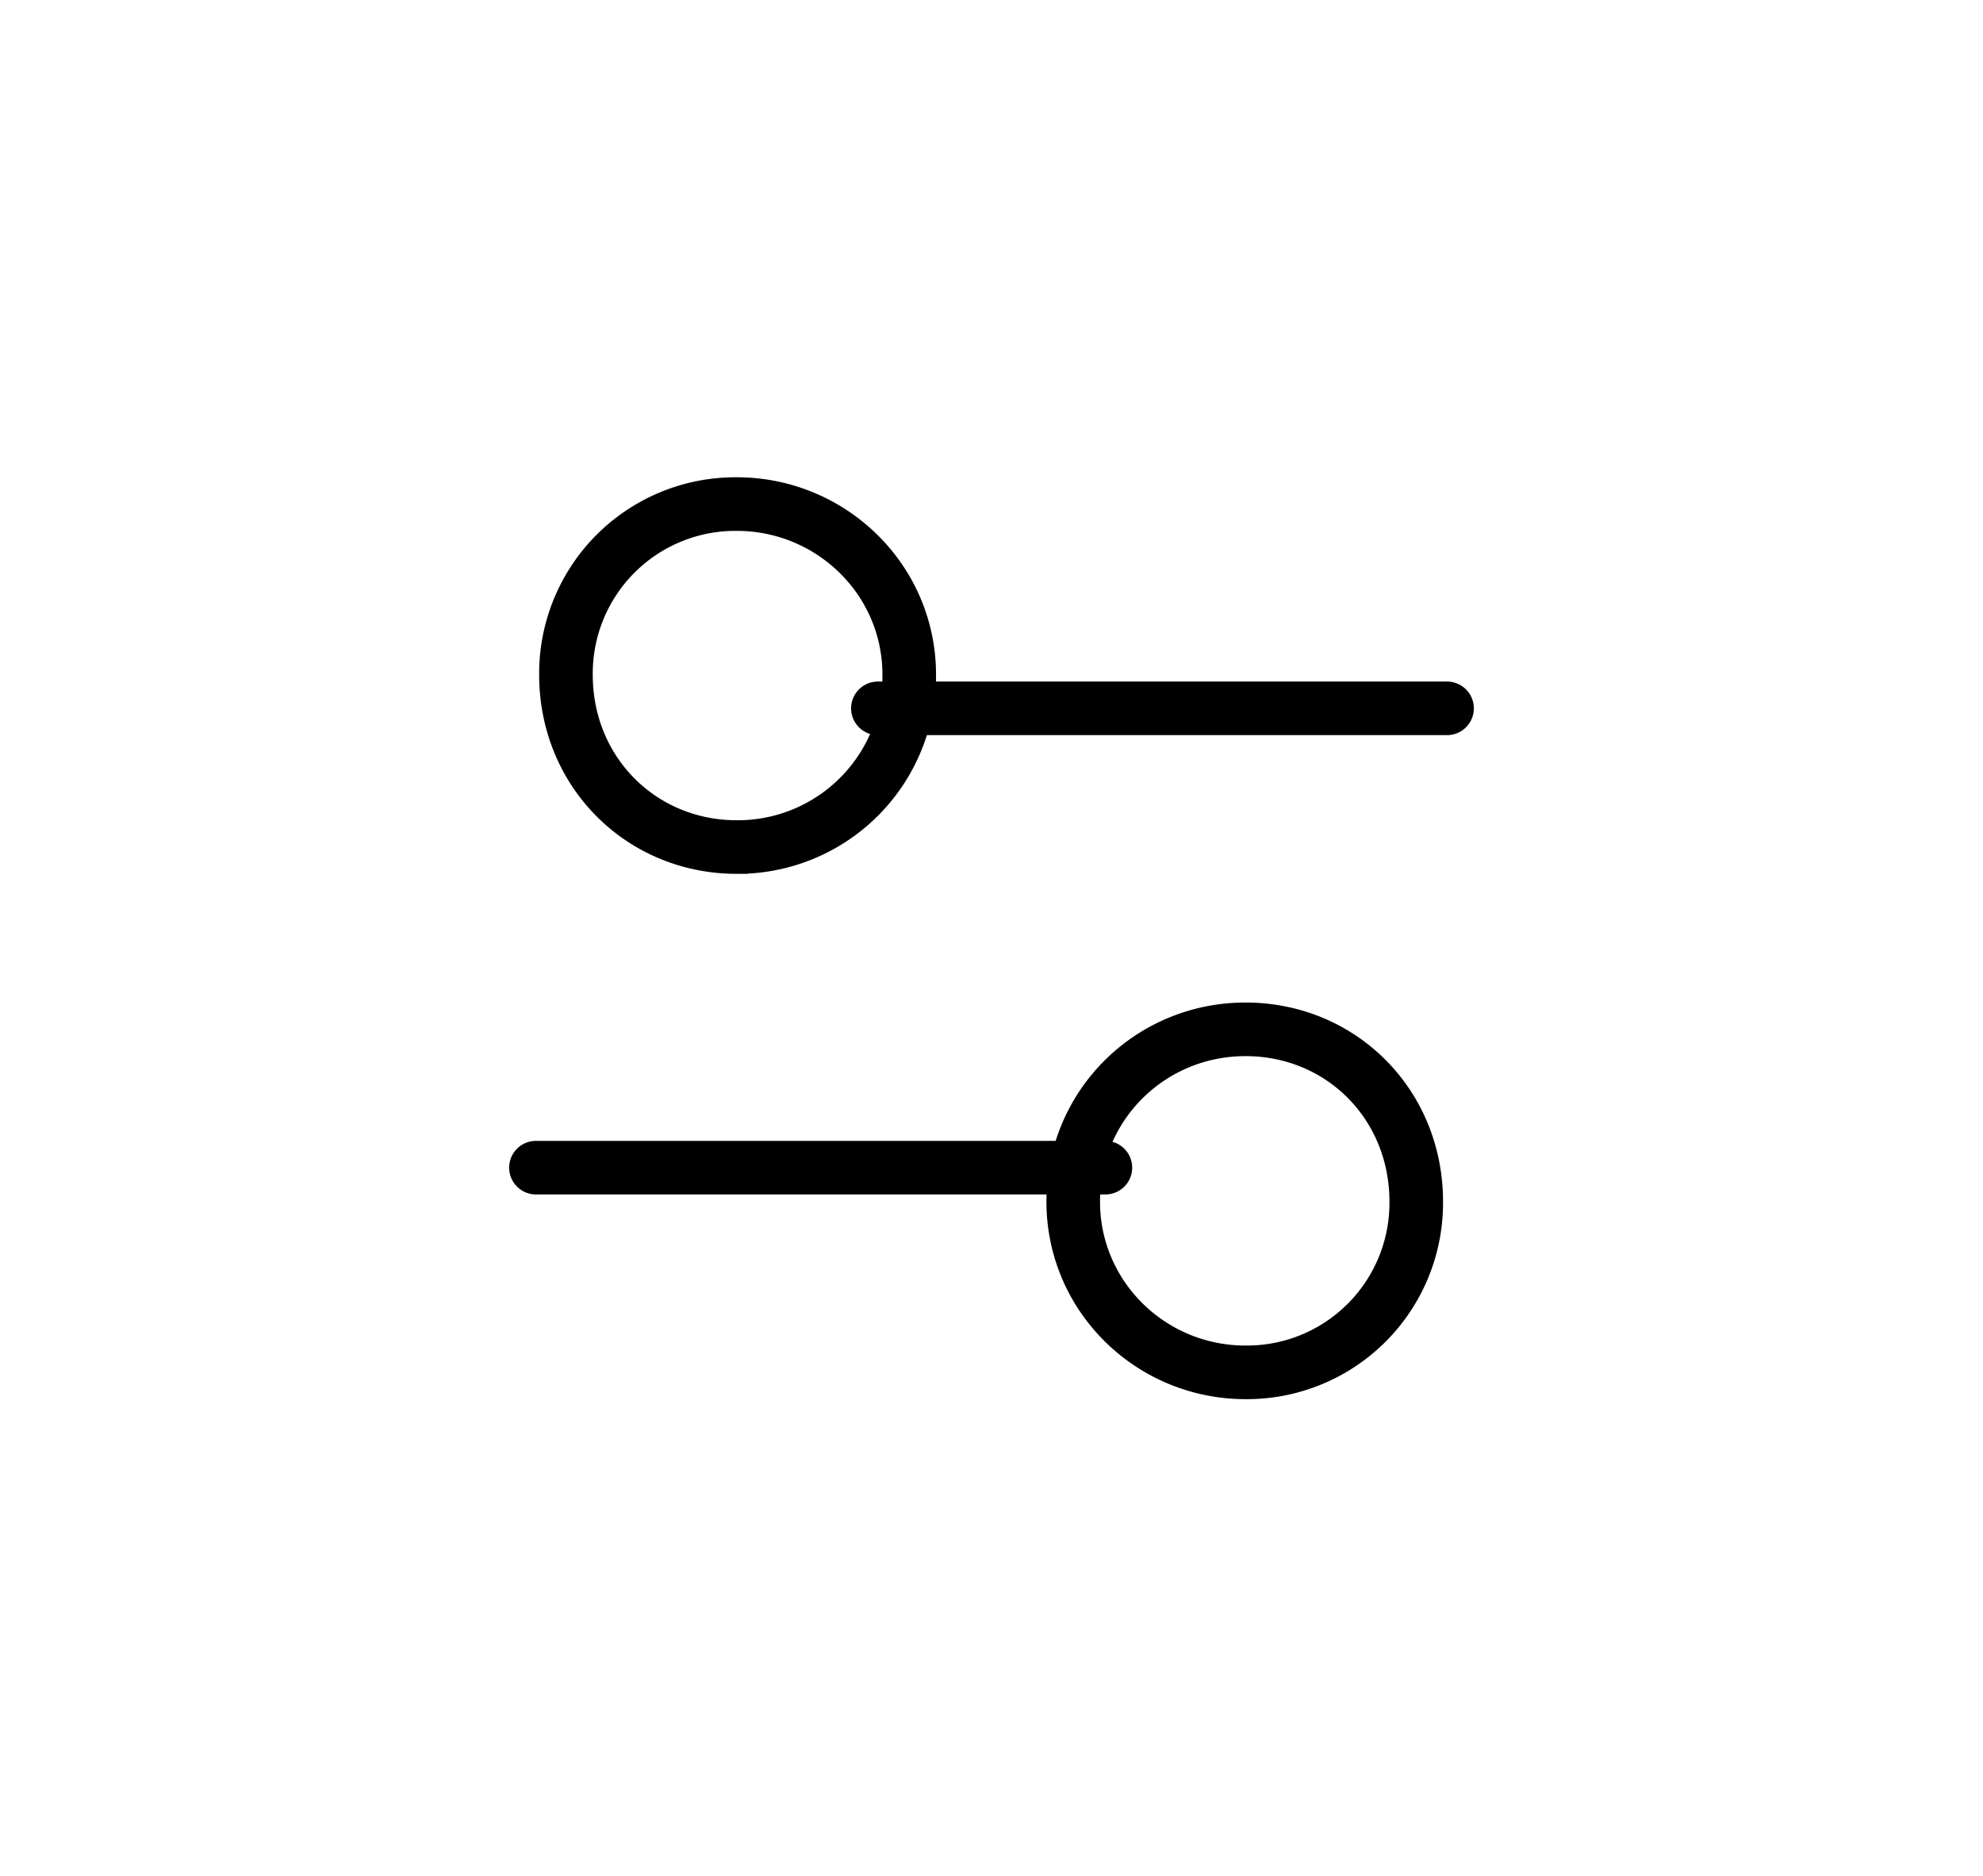 <svg xmlns="http://www.w3.org/2000/svg" width="37" height="35" viewBox="0 0 37 35"><g><g><g><path fill="none" stroke="#000" stroke-linecap="round" stroke-miterlimit="20" d="M16.38 13.216H27"/></g><g><path fill="none" stroke="#000" stroke-linecap="round" stroke-miterlimit="20" d="M10 21.786h10.625"/></g><g transform="rotate(90 13.5 13.5)"><path fill="none" stroke="#000" stroke-linecap="round" stroke-miterlimit="20" d="M12.59 16.44c1.815 0 3.214-1.405 3.214-3.187a3.2 3.2 0 0 0-3.215-3.218c-1.775 0-3.184 1.457-3.184 3.218a3.161 3.161 0 0 0 3.184 3.187z"/></g><g transform="rotate(90 23.5 21.5)"><path fill="none" stroke="#000" stroke-linecap="round" stroke-miterlimit="20" d="M24.42 24.975c1.774 0 3.185-1.452 3.185-3.213a3.16 3.16 0 0 0-3.186-3.187c-1.814 0-3.214 1.4-3.214 3.187 0 1.76 1.4 3.213 3.214 3.213z"/></g></g></g></svg>